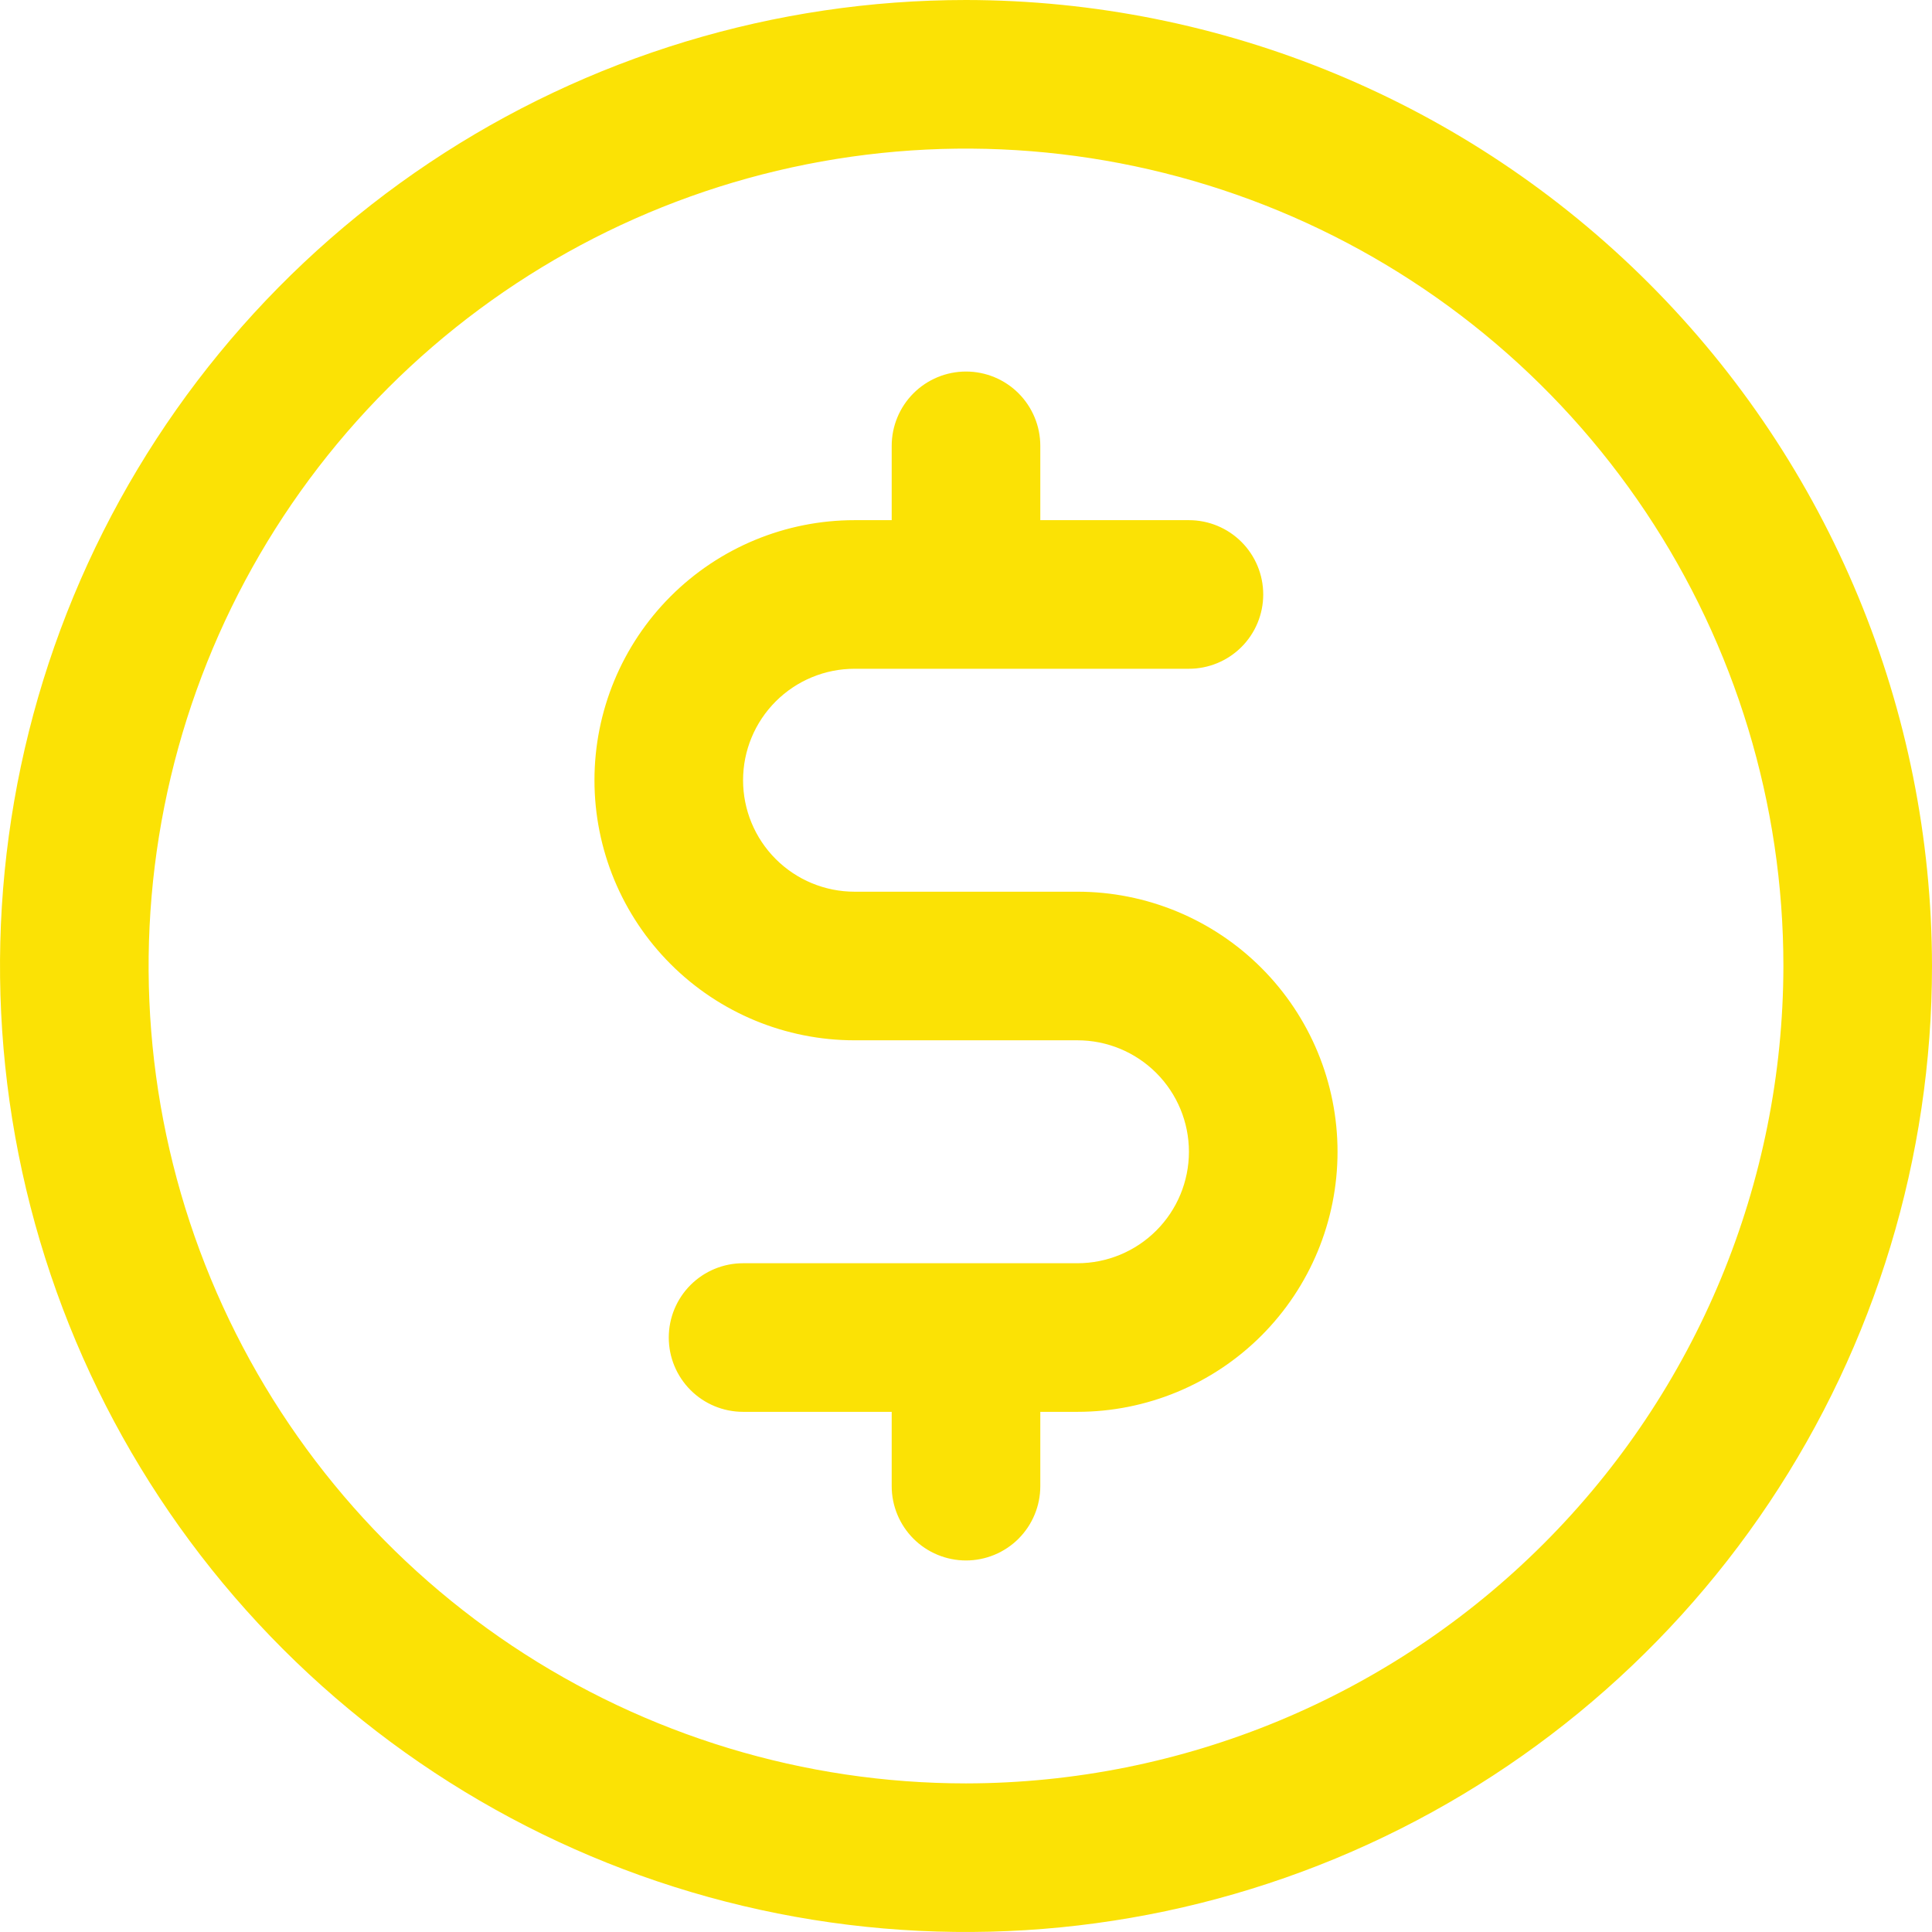 <svg width="72" height="72" viewBox="0 0 72 72" fill="none" xmlns="http://www.w3.org/2000/svg">
<path d="M36 0C28.88 0 21.92 2.111 15.999 6.067C10.079 10.023 5.465 15.645 2.74 22.223C0.016 28.802 -0.697 36.04 0.692 43.023C2.081 50.007 5.509 56.421 10.544 61.456C15.579 66.49 21.993 69.919 28.977 71.308C35.96 72.697 43.199 71.984 49.777 69.26C56.355 66.535 61.977 61.921 65.933 56.001C69.889 50.08 72 43.12 72 36C71.99 26.455 68.194 17.304 61.445 10.555C54.696 3.806 45.545 0.01 36 0ZM36 66.462C29.975 66.462 24.086 64.675 19.076 61.328C14.067 57.981 10.163 53.223 7.857 47.657C5.552 42.091 4.948 35.966 6.124 30.057C7.299 24.148 10.2 18.721 14.46 14.46C18.721 10.2 24.148 7.299 30.057 6.124C35.966 4.948 42.091 5.552 47.657 7.857C53.223 10.163 57.981 14.067 61.328 19.076C64.675 24.086 66.462 29.975 66.462 36C66.452 44.076 63.24 51.819 57.529 57.529C51.819 63.24 44.076 66.452 36 66.462ZM49.846 42.923C49.846 45.494 48.825 47.959 47.007 49.777C45.19 51.594 42.724 52.615 40.154 52.615H38.769V55.385C38.769 56.119 38.477 56.823 37.958 57.343C37.439 57.862 36.734 58.154 36 58.154C35.266 58.154 34.561 57.862 34.042 57.343C33.523 56.823 33.231 56.119 33.231 55.385V52.615H27.692C26.958 52.615 26.253 52.324 25.734 51.804C25.215 51.285 24.923 50.581 24.923 49.846C24.923 49.112 25.215 48.407 25.734 47.888C26.253 47.369 26.958 47.077 27.692 47.077H40.154C41.255 47.077 42.312 46.639 43.091 45.86C43.87 45.081 44.308 44.025 44.308 42.923C44.308 41.821 43.87 40.765 43.091 39.986C42.312 39.207 41.255 38.769 40.154 38.769H31.846C29.276 38.769 26.81 37.748 24.993 35.93C23.175 34.113 22.154 31.648 22.154 29.077C22.154 26.506 23.175 24.041 24.993 22.223C26.81 20.406 29.276 19.385 31.846 19.385H33.231V16.615C33.231 15.881 33.523 15.177 34.042 14.657C34.561 14.138 35.266 13.846 36 13.846C36.734 13.846 37.439 14.138 37.958 14.657C38.477 15.177 38.769 15.881 38.769 16.615V19.385H44.308C45.042 19.385 45.746 19.676 46.266 20.196C46.785 20.715 47.077 21.419 47.077 22.154C47.077 22.888 46.785 23.593 46.266 24.112C45.746 24.631 45.042 24.923 44.308 24.923H31.846C30.744 24.923 29.688 25.361 28.909 26.14C28.13 26.919 27.692 27.975 27.692 29.077C27.692 30.179 28.13 31.235 28.909 32.014C29.688 32.793 30.744 33.231 31.846 33.231H40.154C42.724 33.231 45.19 34.252 47.007 36.07C48.825 37.887 49.846 40.352 49.846 42.923Z" fill="#FBE205"/>
</svg>
